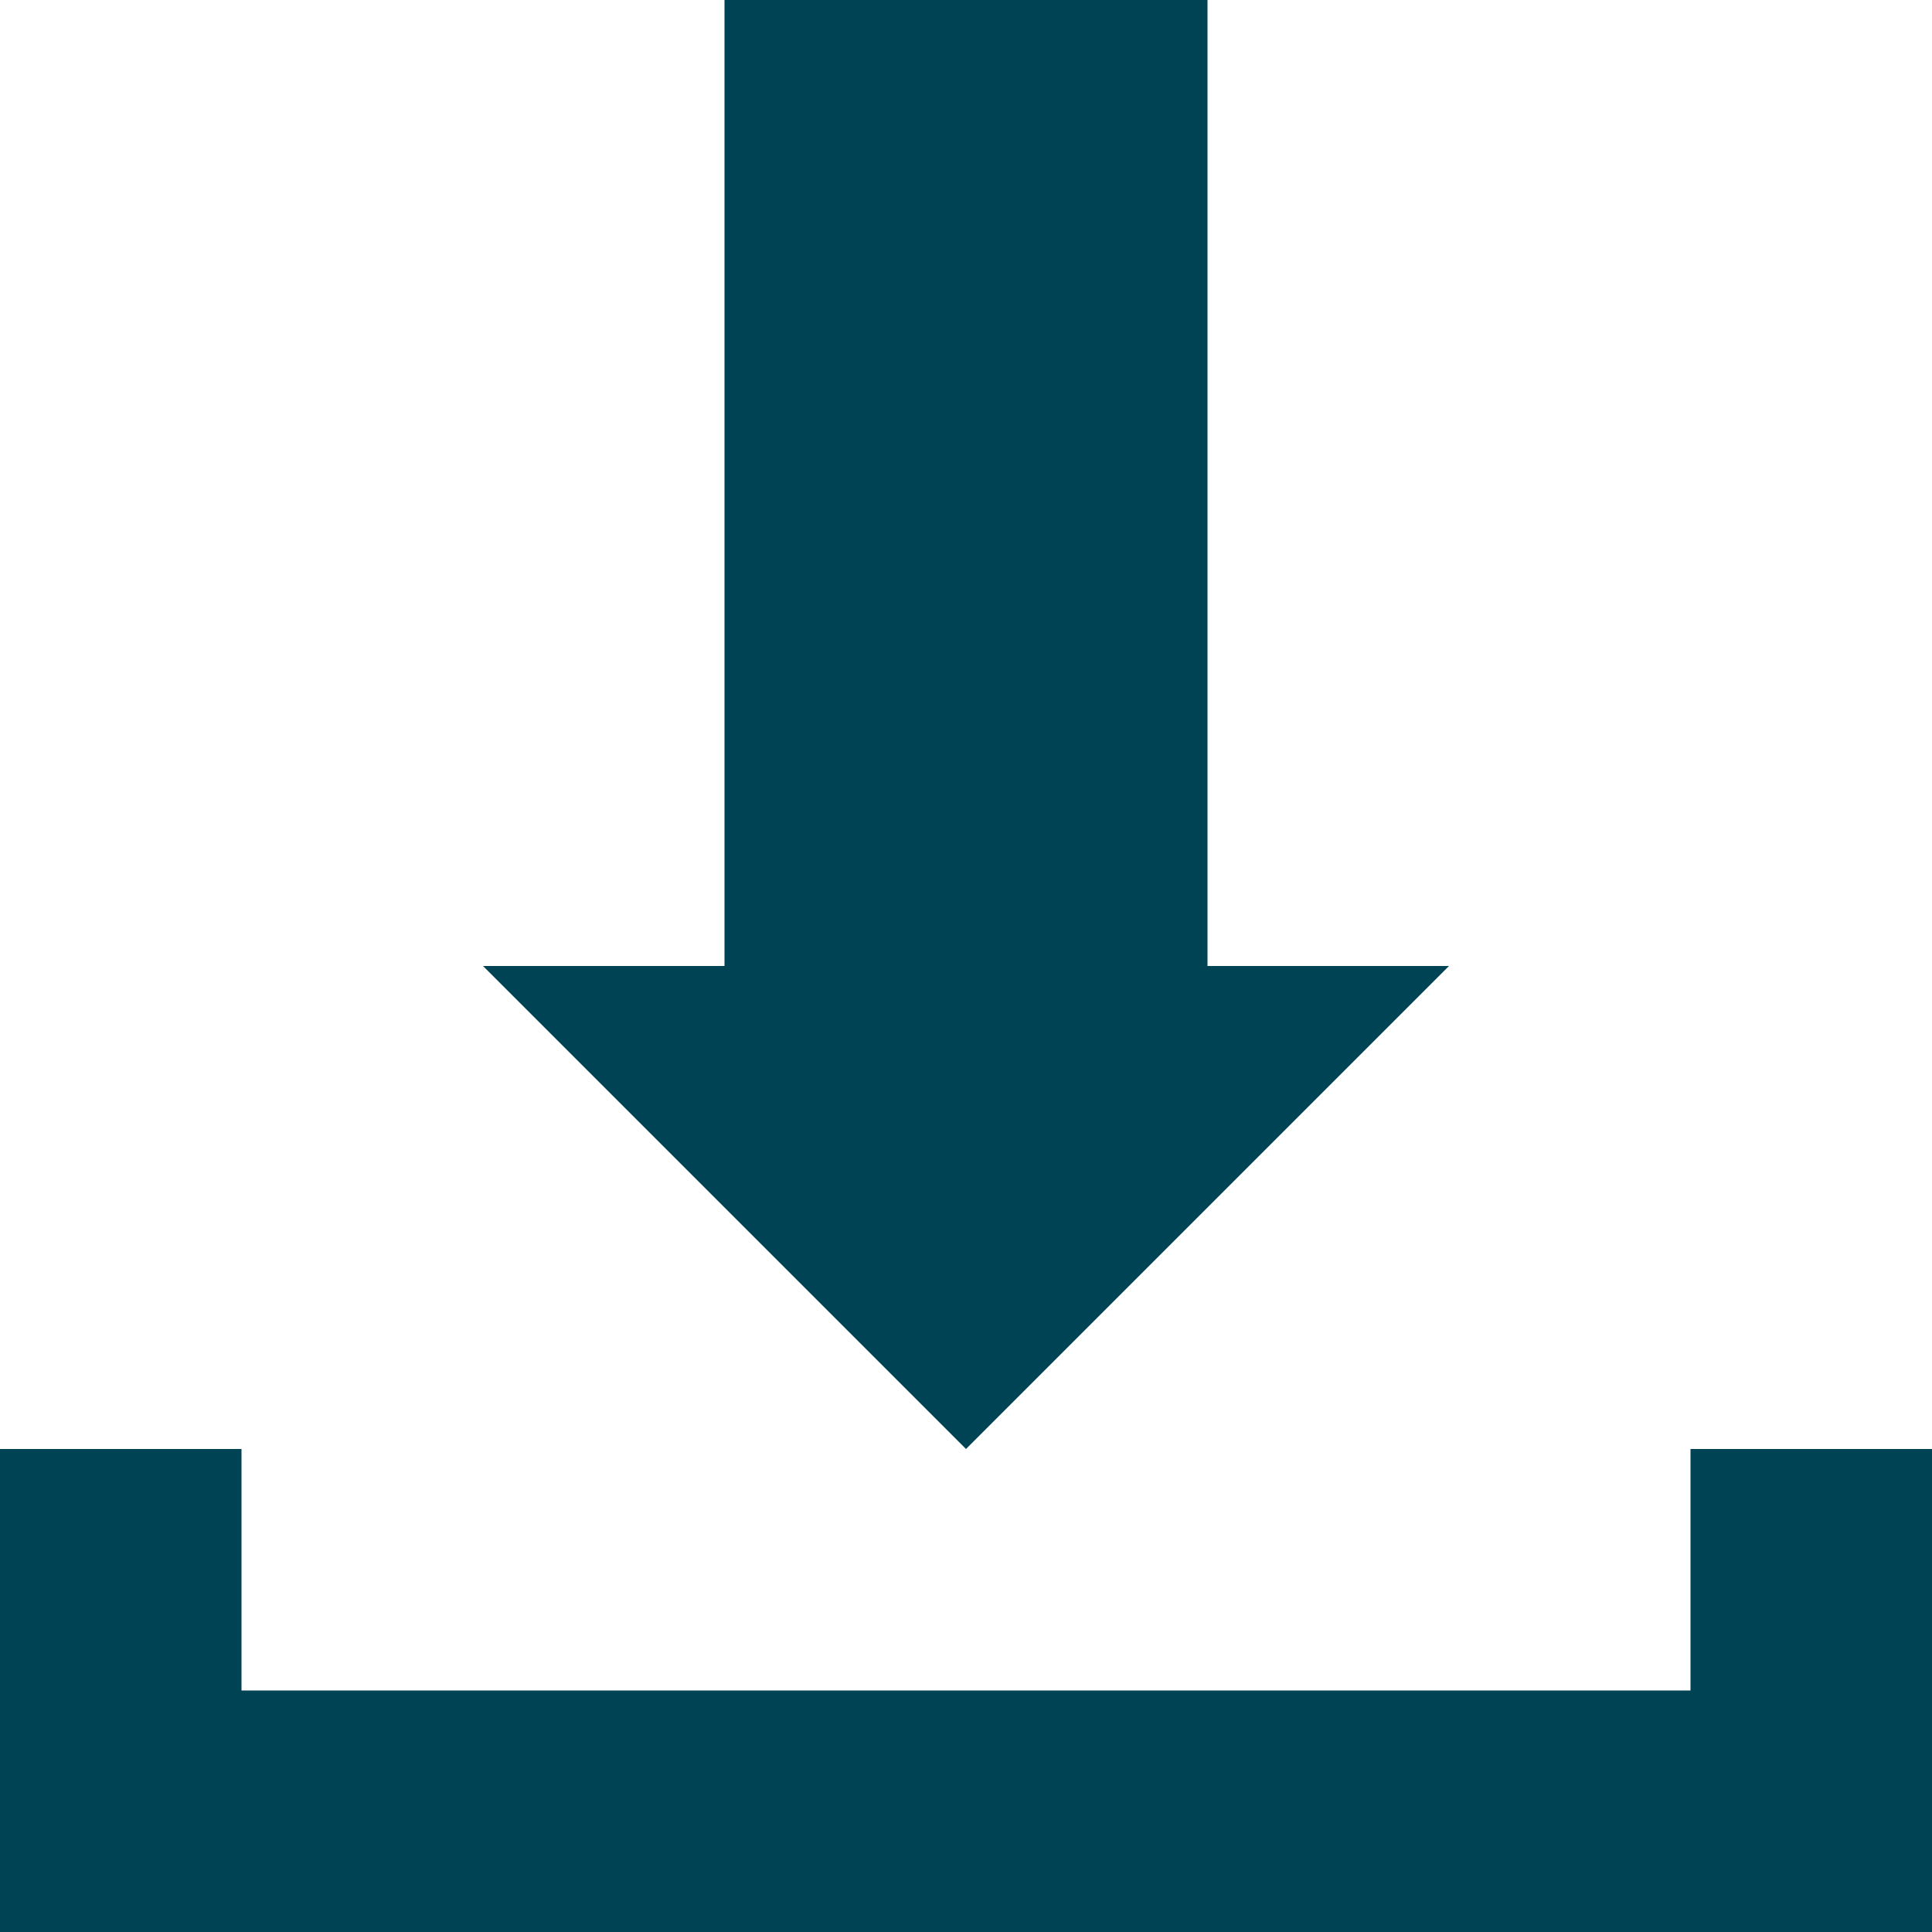 <?xml version="1.0" encoding="UTF-8"?>
<svg id="Layer_1" data-name="Layer 1" xmlns="http://www.w3.org/2000/svg" viewBox="0 0 90 90">
  <defs>
    <style>
      .cls-1 {
        fill: #004354;
        stroke-width: 0px;
      }
    </style>
  </defs>
  <polygon class="cls-1" points="33.75 0 33.75 45 22.5 45 45 67.5 67.5 45 56.25 45 56.25 0 33.75 0"/>
  <polygon class="cls-1" points="90 67.5 90 90 0 90 0 67.5 11.25 67.5 11.25 78.75 78.75 78.75 78.75 67.5 90 67.5"/>
</svg>